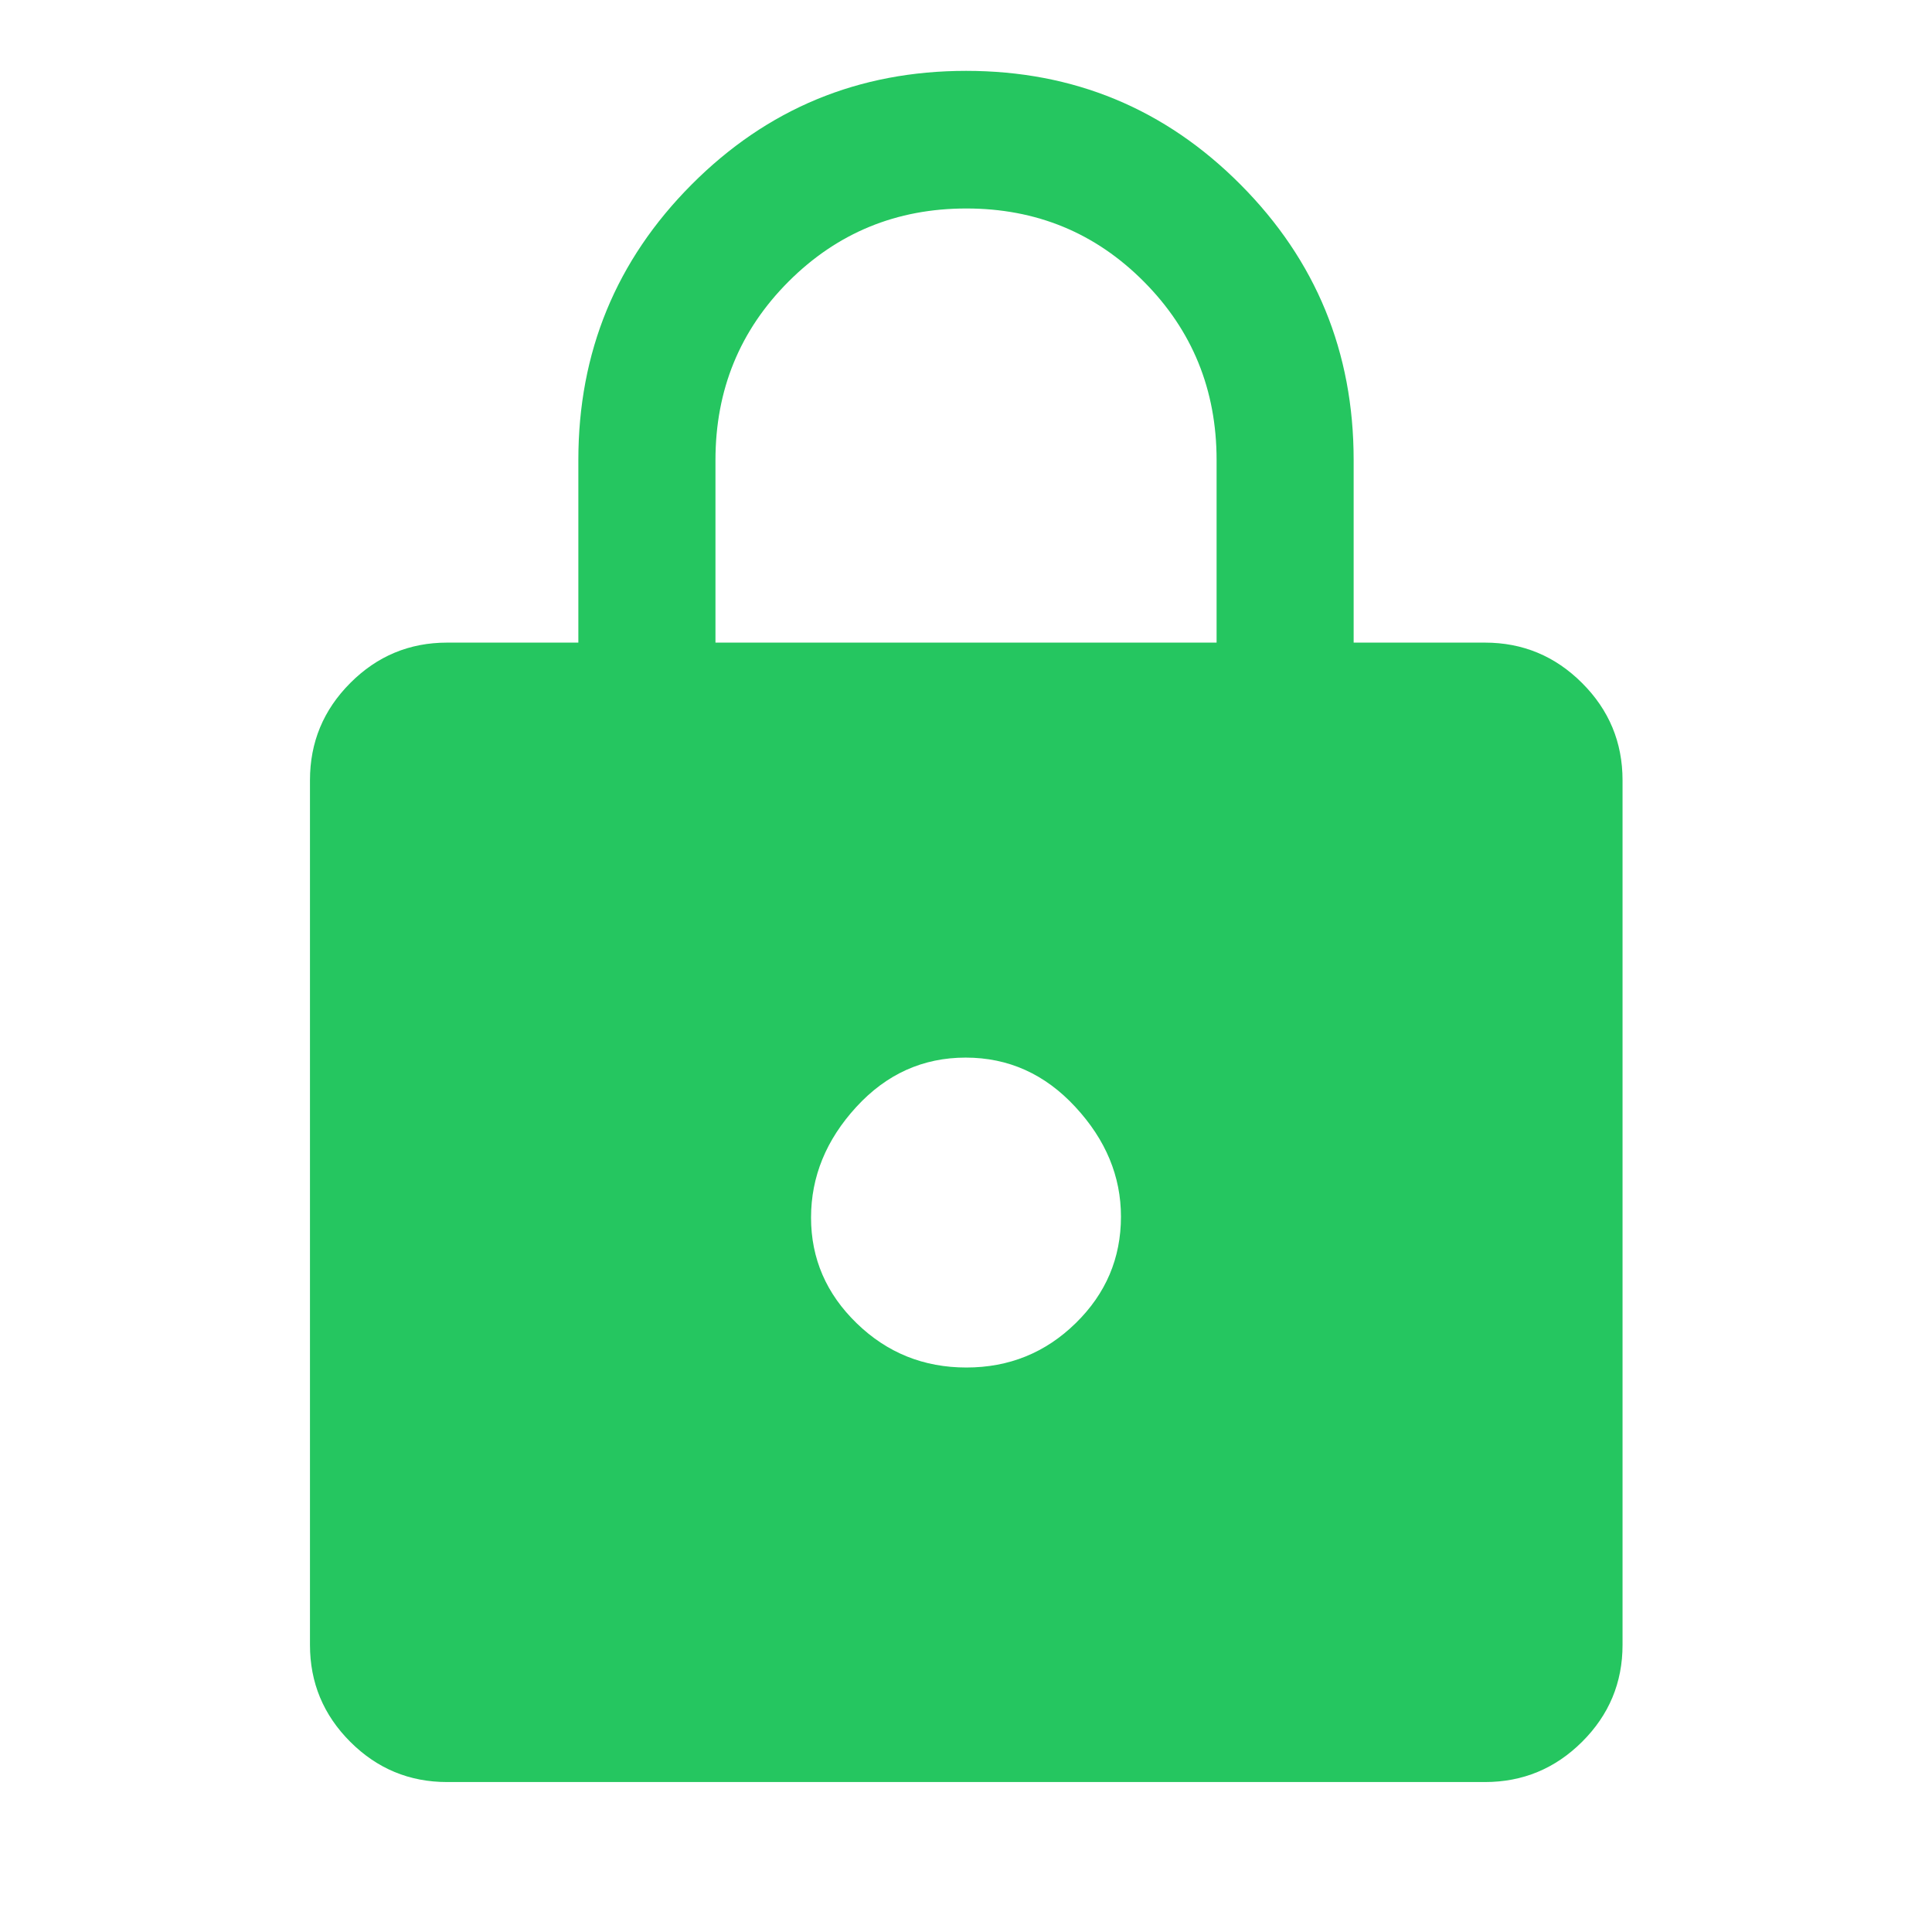<svg width="34" height="34" viewBox="0 0 34 34" fill="none" xmlns="http://www.w3.org/2000/svg">
<path d="M7.868 31.361C7.204 31.361 6.636 31.125 6.164 30.653C5.691 30.18 5.455 29.612 5.455 28.948V13.73C5.455 13.064 5.691 12.494 6.164 12.02C6.636 11.546 7.204 11.309 7.868 11.309H10.178V8.095C10.178 6.197 10.842 4.582 12.171 3.248C13.499 1.914 15.11 1.247 17.002 1.247C18.894 1.247 20.504 1.914 21.831 3.248C23.159 4.582 23.822 6.197 23.822 8.095V11.309H26.132C26.798 11.309 27.368 11.546 27.842 12.02C28.317 12.494 28.554 13.064 28.554 13.73V28.948C28.554 29.612 28.317 30.18 27.842 30.653C27.368 31.125 26.798 31.361 26.132 31.361H7.868ZM17.006 24.066C17.758 24.066 18.399 23.806 18.93 23.286C19.462 22.766 19.727 22.141 19.727 21.41C19.727 20.702 19.46 20.058 18.924 19.48C18.389 18.901 17.746 18.612 16.994 18.612C16.243 18.612 15.601 18.901 15.07 19.48C14.539 20.058 14.273 20.708 14.273 21.428C14.273 22.148 14.541 22.768 15.076 23.287C15.611 23.807 16.255 24.066 17.006 24.066ZM12.591 11.309H21.41V8.097C21.41 6.86 20.983 5.813 20.129 4.955C19.276 4.097 18.235 3.669 17.006 3.669C15.778 3.669 14.735 4.097 13.877 4.955C13.02 5.813 12.591 6.86 12.591 8.097V11.309Z" fill="#25C660"/>
</svg>
